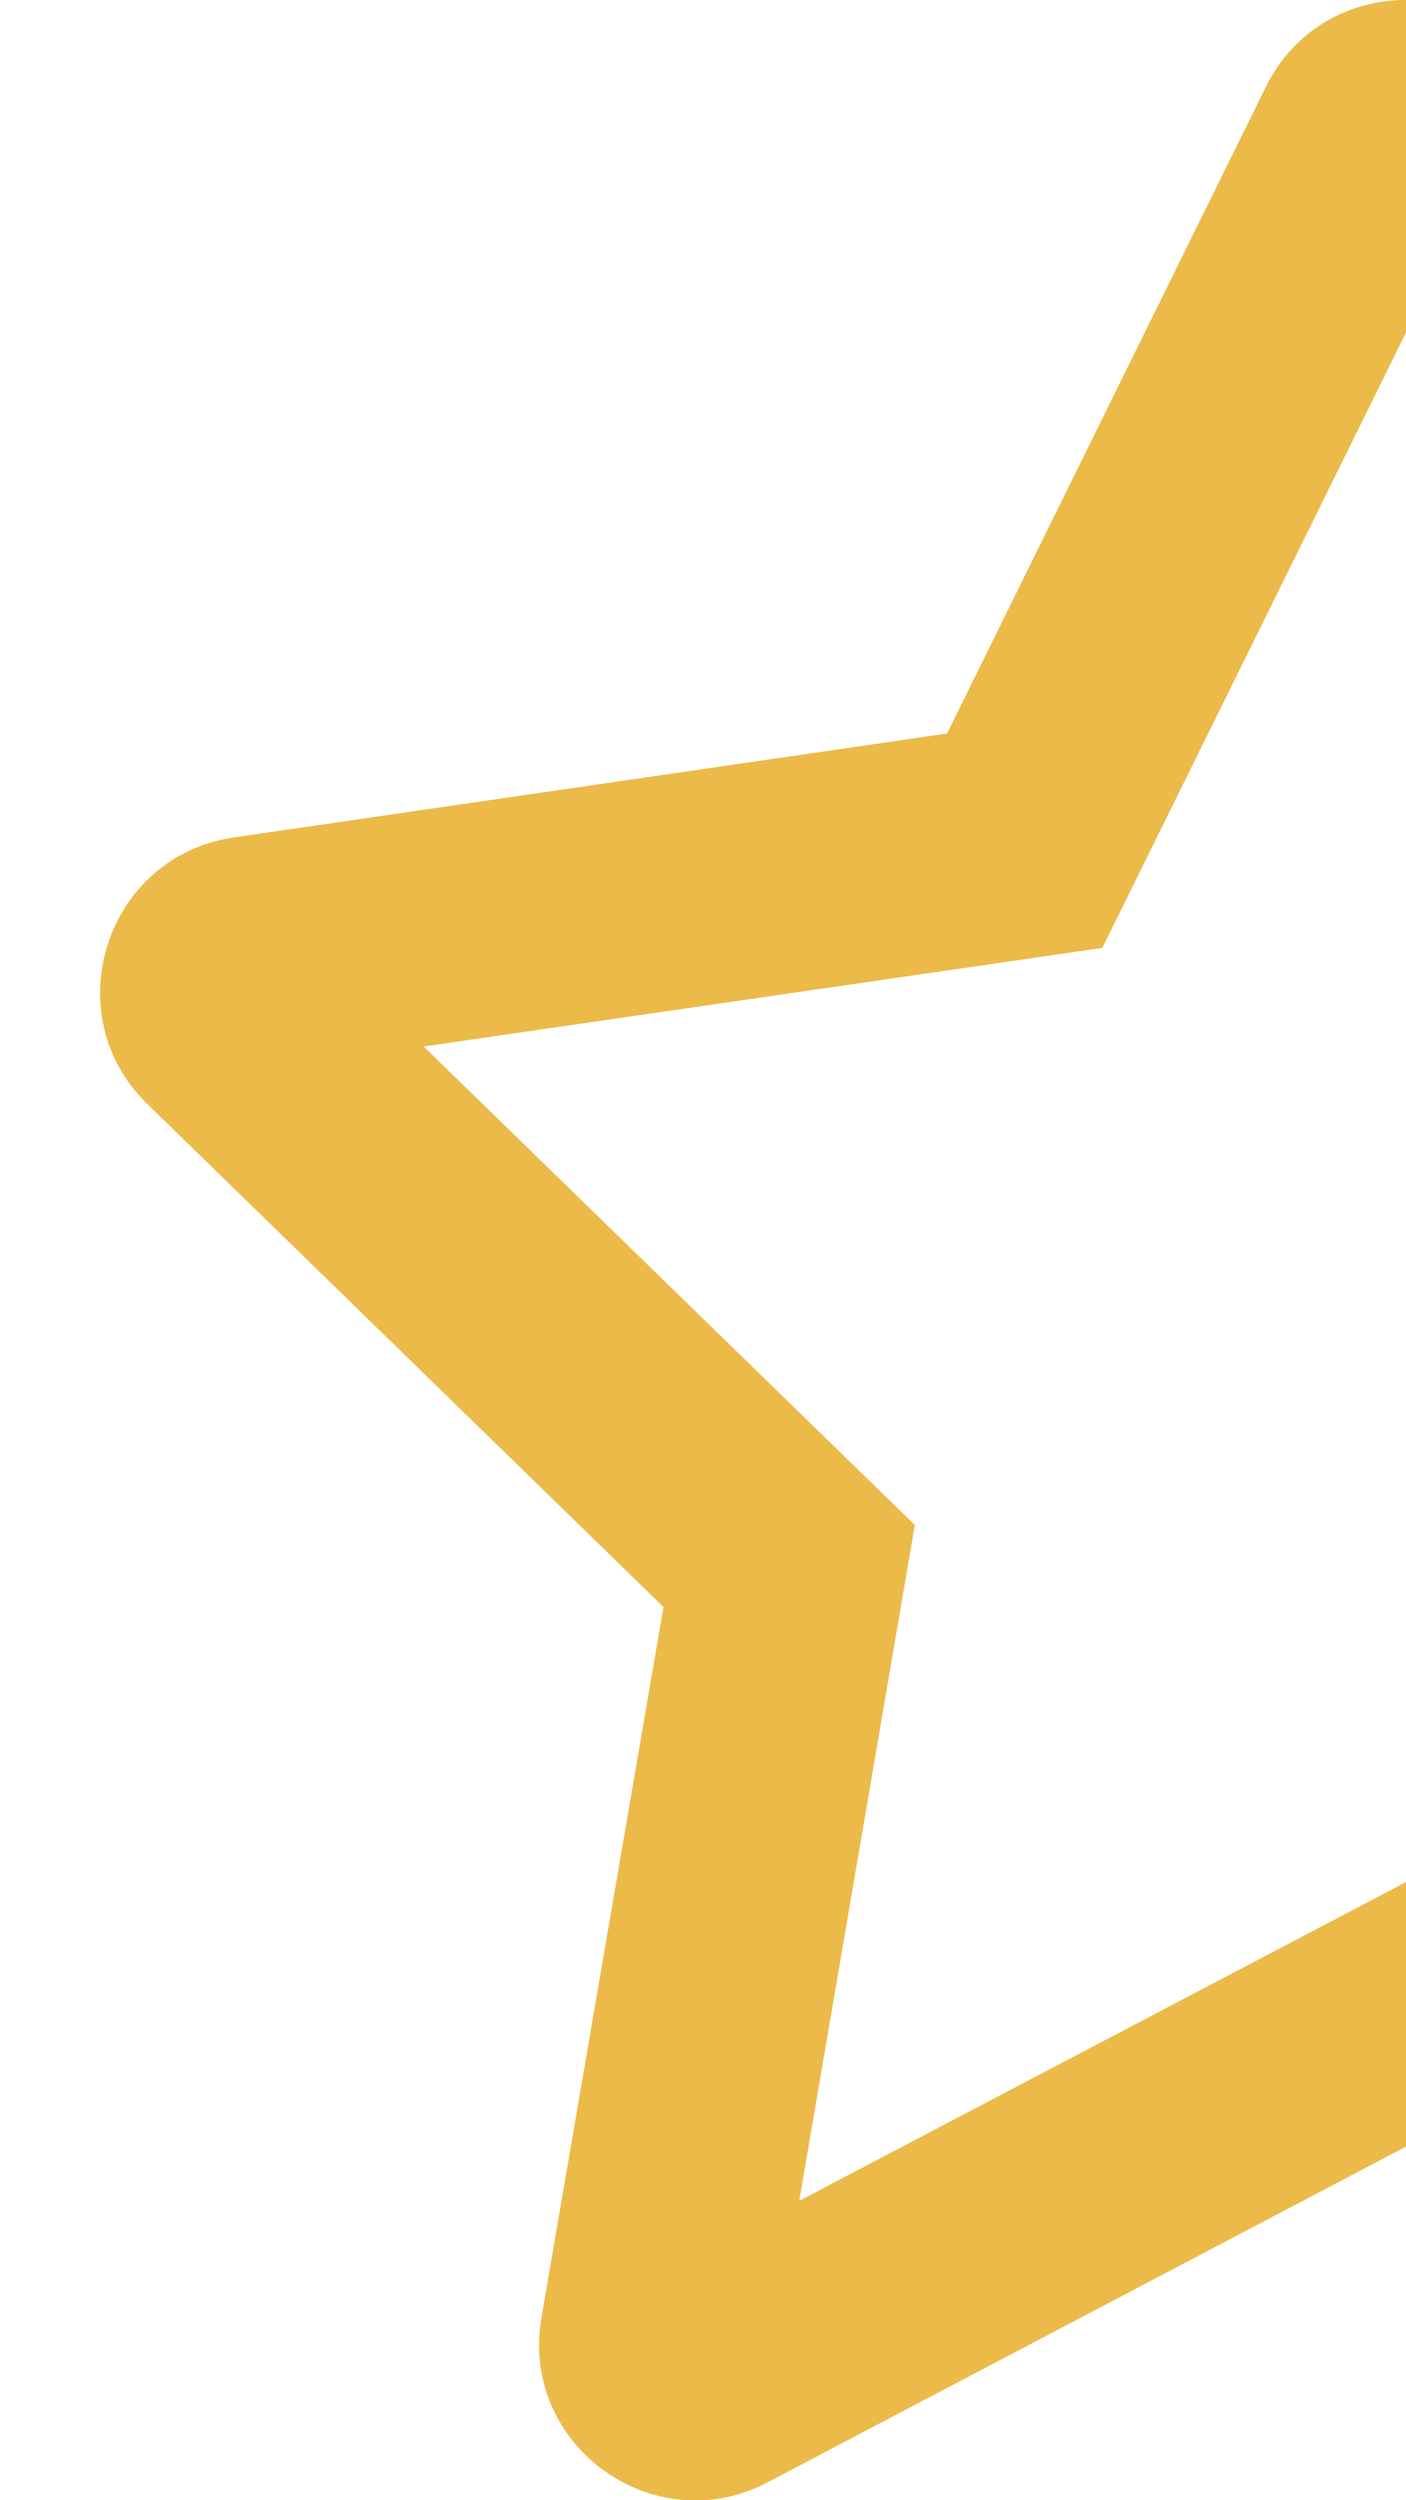 <?xml version="1.0" encoding="UTF-8"?>
<svg width="9px" height="16px" viewBox="0 0 9 16" version="1.1" xmlns="http://www.w3.org/2000/svg" xmlns:xlink="http://www.w3.org/1999/xlink">
    <title>Combined Shape</title>
    <g id="Page-1" stroke="none" stroke-width="1" fill="none" fill-rule="evenodd">
        <path d="M9,-0 L9,2.128 L7.056,6.066 L2.712,6.697 L5.856,9.759 L5.116,14.084 L9,12.044 L9,13.737 L4.916,15.884 C4.191,16.269 3.325,15.653 3.466,14.831 L3.466,14.831 L4.247,10.284 L0.944,7.066 C0.35,6.488 0.678,5.478 1.497,5.359 L1.497,5.359 L6.062,4.694 L8.103,0.556 C8.287,0.183 8.644,-0.001 9,-0 Z" id="Combined-Shape" fill="#EBBA48" fill-rule="nonzero"></path>
    </g>
</svg>
